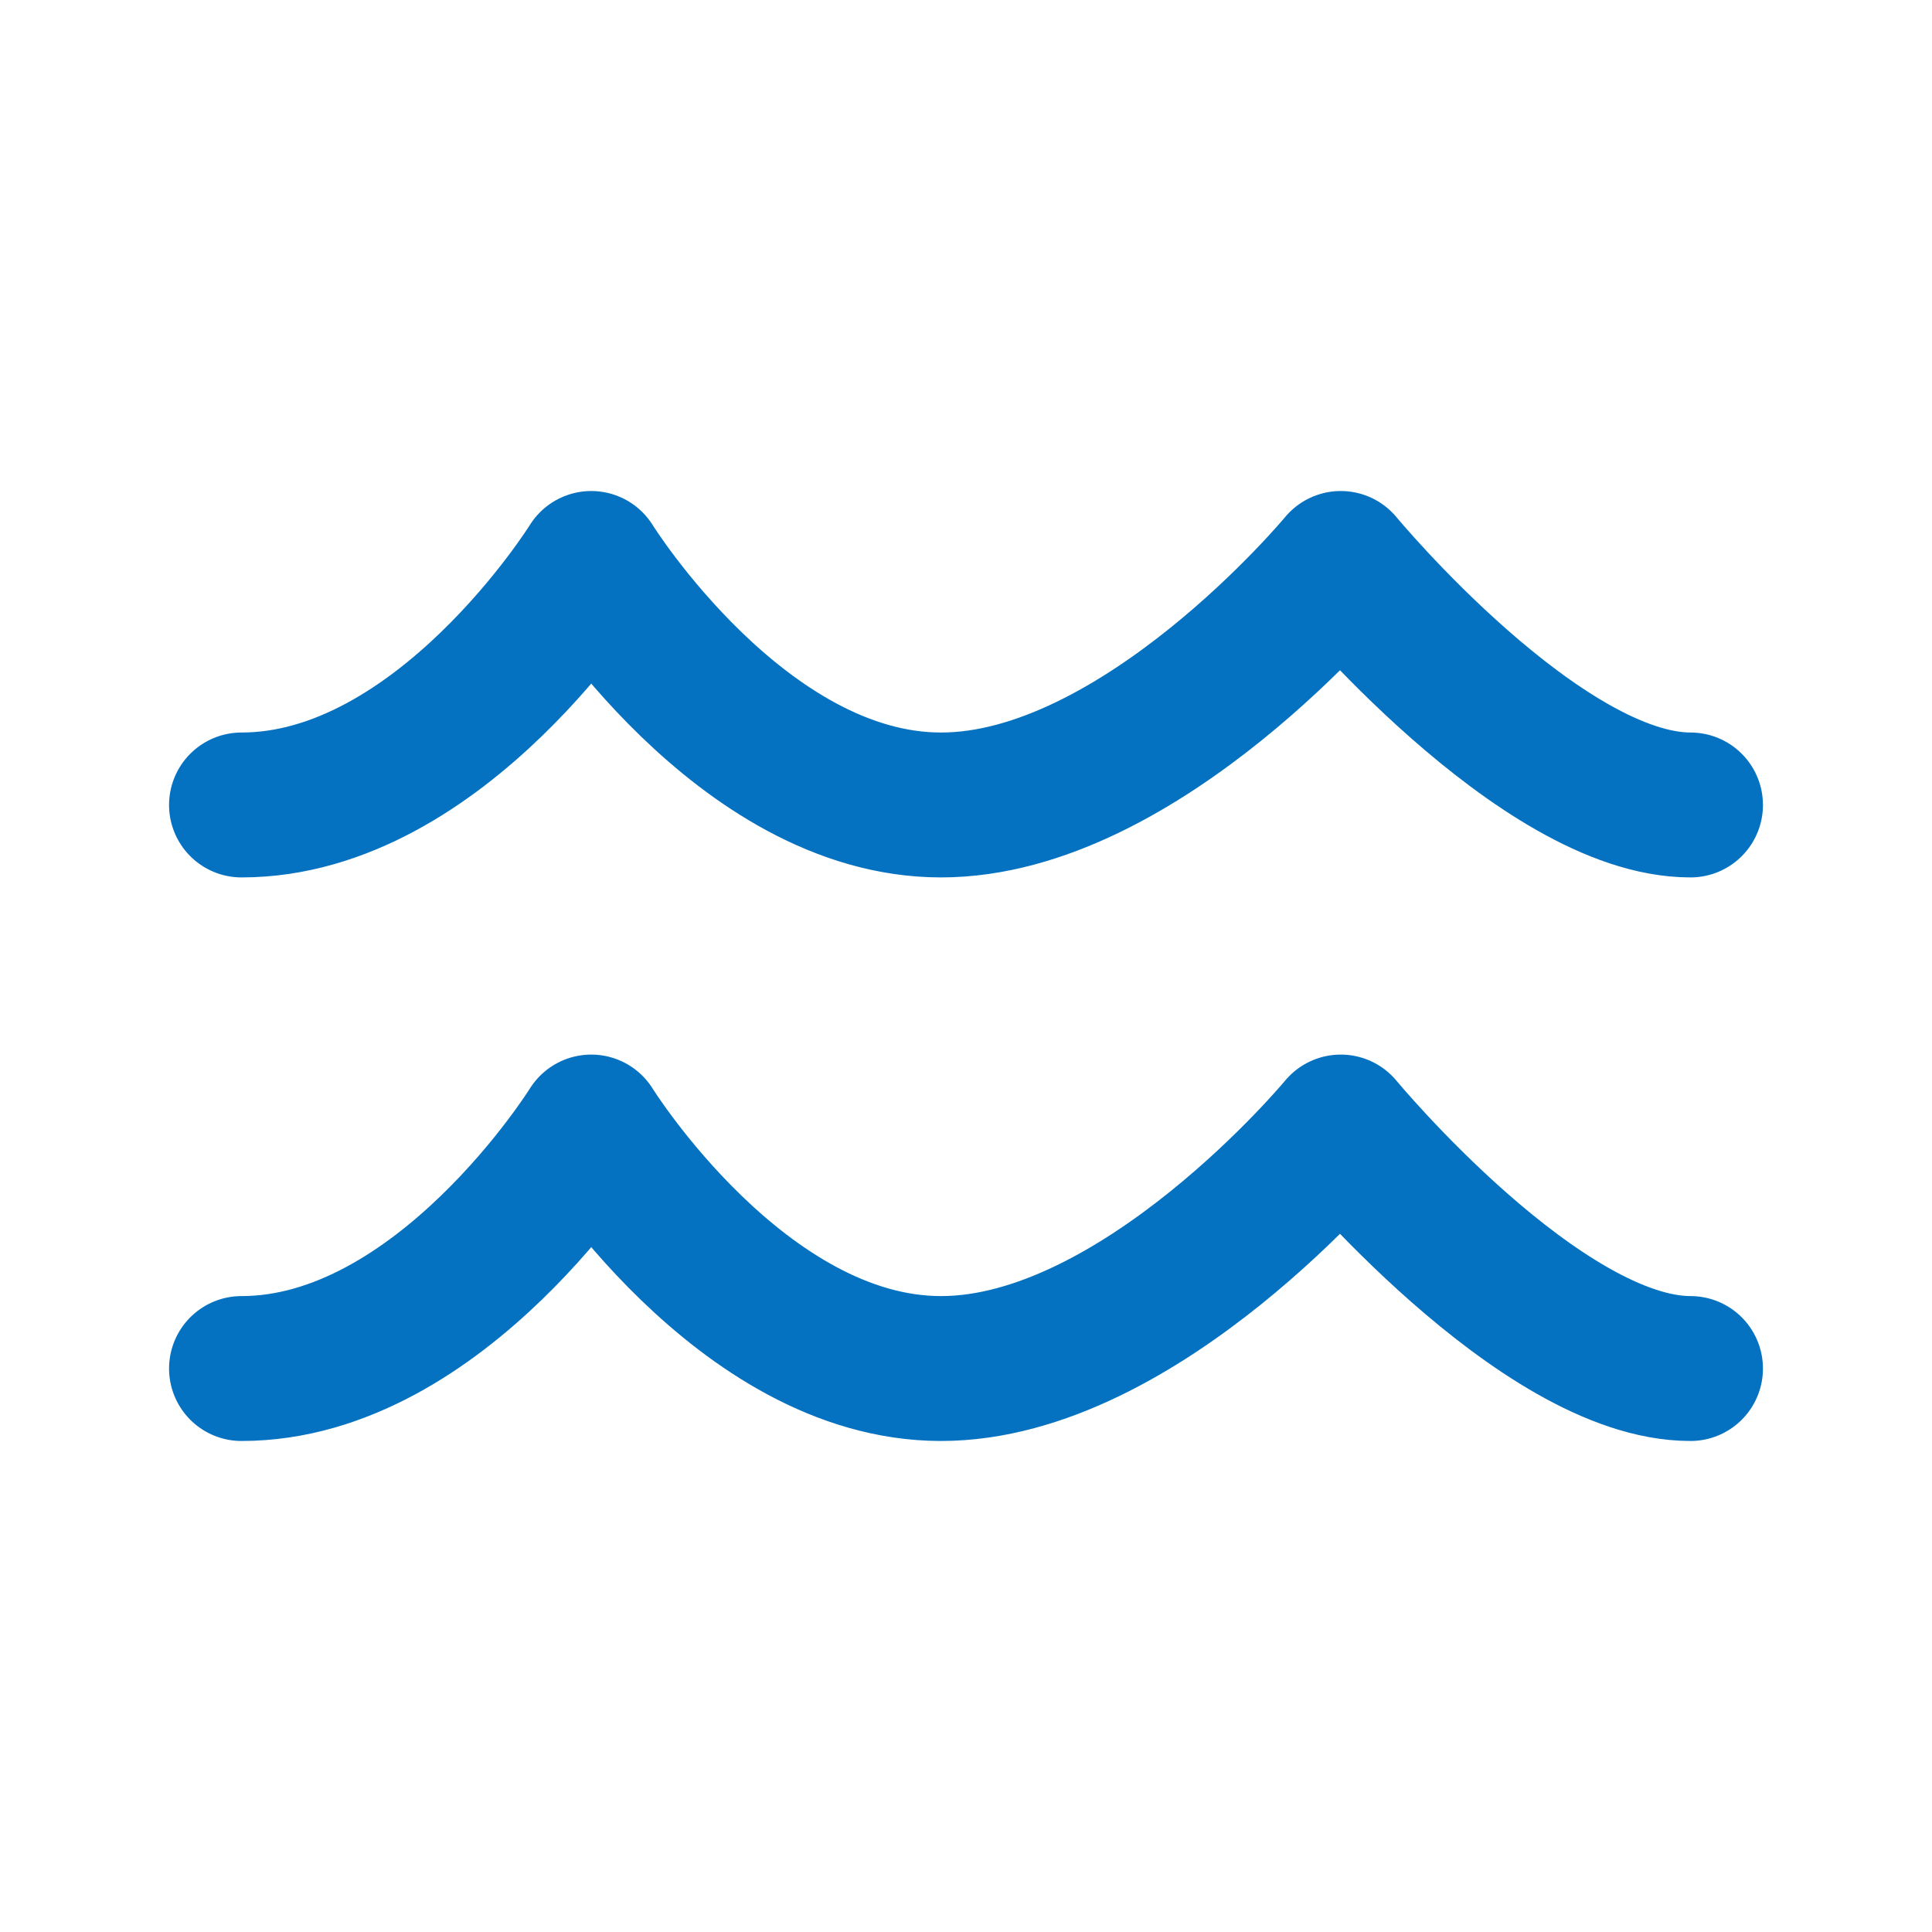 <svg width="40" height="40" viewBox="0 0 40 40" fill="none" xmlns="http://www.w3.org/2000/svg">
<path d="M5 16.666C9.138 16.666 12.241 11.666 12.241 11.666C12.241 11.666 15.345 16.666 19.483 16.666C23.621 16.666 27.759 11.666 27.759 11.666C27.759 11.666 31.896 16.666 35 16.666" stroke="#0572C1" stroke-width="3" stroke-linecap="round" stroke-linejoin="round"/>
<path d="M5 28.334C9.138 28.334 12.241 23.334 12.241 23.334C12.241 23.334 15.345 28.334 19.483 28.334C23.621 28.334 27.759 23.334 27.759 23.334C27.759 23.334 31.896 28.334 35 28.334" stroke="#0572C1" stroke-width="3" stroke-linecap="round" stroke-linejoin="round"/>
</svg>
